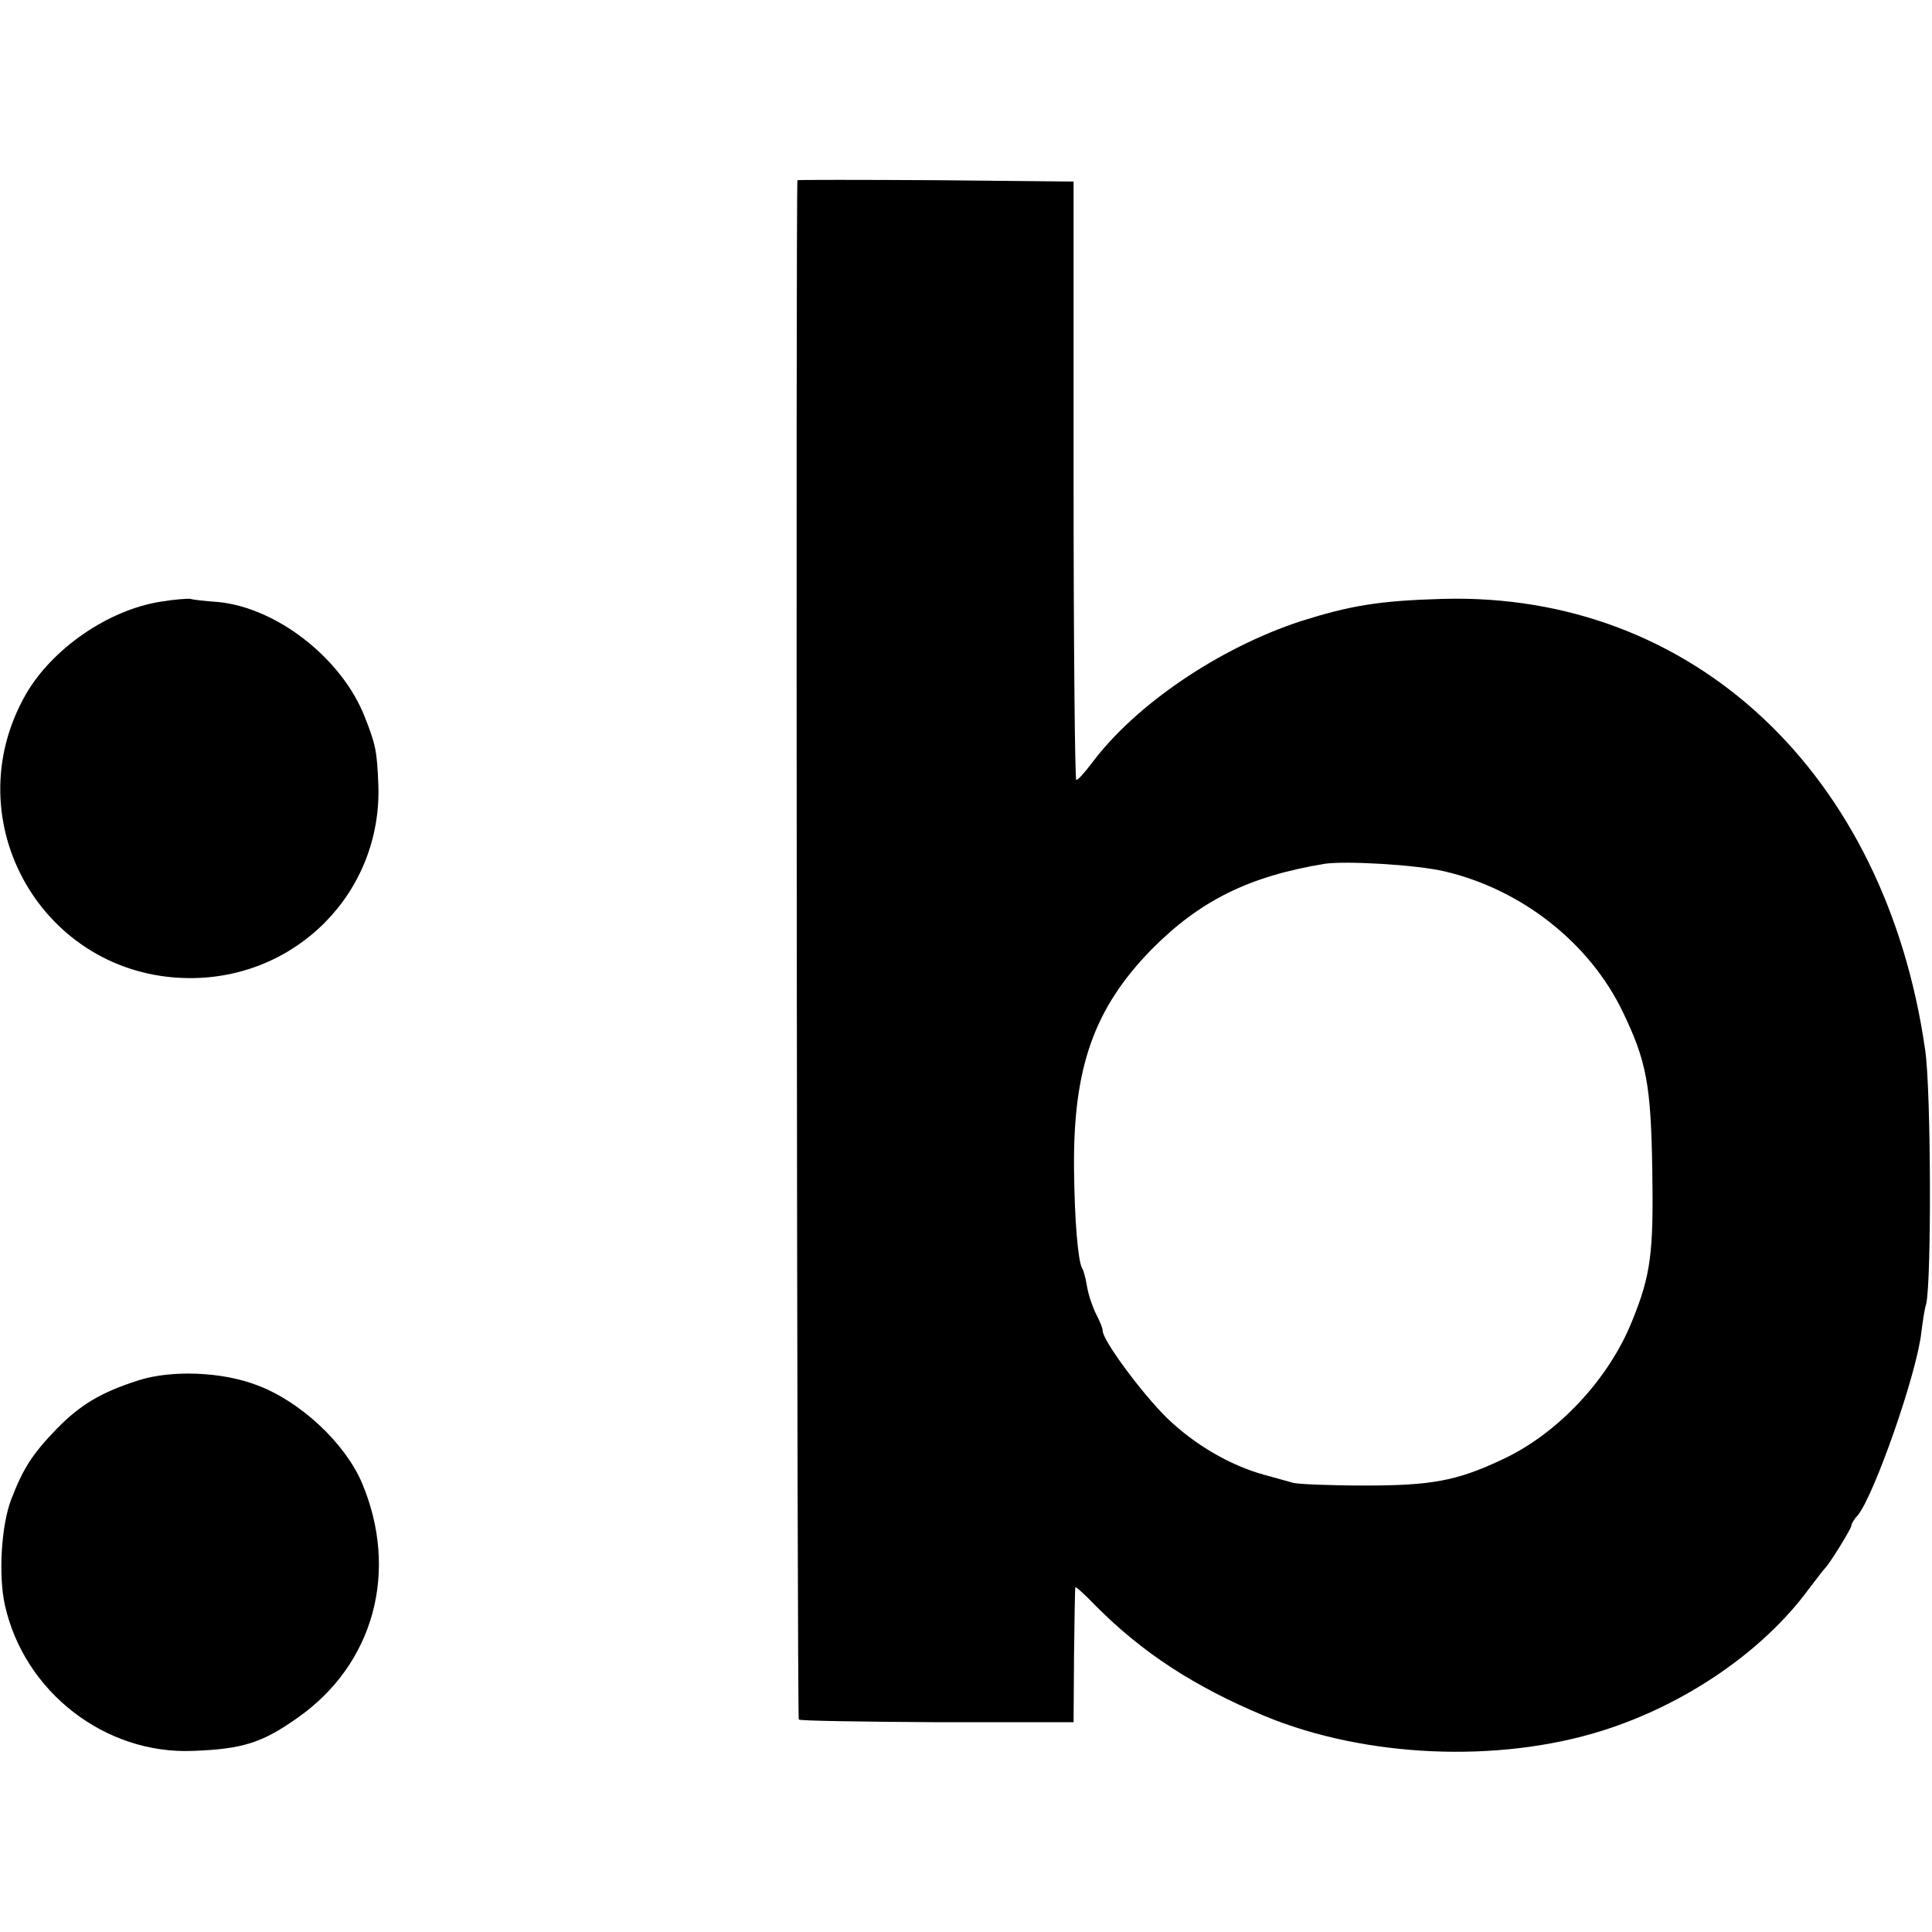 <?xml version="1.0" standalone="no"?>
<!DOCTYPE svg PUBLIC "-//W3C//DTD SVG 20010904//EN"
 "http://www.w3.org/TR/2001/REC-SVG-20010904/DTD/svg10.dtd">
<svg version="1.0" xmlns="http://www.w3.org/2000/svg"
 width="431pt" height="431pt" viewBox="0 0 431 431"
 preserveAspectRatio="xMidYMid meet">
<g transform="translate(0,431) scale(0.1,-0.1)"
fill="#000000" stroke="none">
<path d="M1779 3908 c-4 -15 -1 -3430 3 -3434 3 -3 142 -5 309 -6 l304 0 1
148 c1 82 2 151 3 153 1 2 21 -16 44 -40 105 -106 222 -182 378 -247 224 -93
521 -106 753 -33 185 58 359 177 461 316 17 22 32 42 35 45 11 10 60 90 60 96
0 4 6 15 14 23 36 43 131 313 142 407 3 23 7 53 11 65 12 50 11 474 -2 565
-88 620 -519 1023 -1076 1008 -143 -4 -207 -15 -318 -50 -182 -60 -368 -186
-465 -316 -16 -21 -31 -38 -35 -38 -3 0 -6 300 -6 668 l0 667 -307 3 c-170 1
-308 1 -309 0z m1444 -1542 c171 -40 323 -159 397 -313 53 -110 63 -162 66
-353 3 -184 -3 -234 -45 -337 -52 -130 -167 -253 -292 -310 -100 -47 -157 -57
-304 -57 -77 0 -149 3 -160 6 -11 3 -40 11 -65 18 -76 21 -155 67 -217 127
-56 55 -143 173 -143 194 0 6 -7 23 -15 38 -8 16 -17 43 -20 61 -3 19 -8 37
-11 41 -9 15 -17 107 -18 223 -2 225 45 357 173 488 108 109 217 163 386 191
47 7 205 -2 268 -17z"/>
<path d="M360 2968 c-118 -18 -244 -105 -303 -208 -160 -282 39 -628 362 -632
242 -3 434 192 425 432 -3 75 -6 89 -30 150 -51 131 -196 244 -327 257 -29 2
-56 5 -62 7 -5 1 -35 -1 -65 -6z"/>
<path d="M310 1231 c-85 -27 -131 -55 -183 -108 -55 -57 -75 -88 -102 -158
-22 -57 -29 -170 -14 -236 43 -193 223 -333 419 -325 111 4 155 18 234 74 170
119 227 327 143 525 -38 88 -137 181 -234 217 -78 30 -190 34 -263 11z"/>
</g>
</svg>
